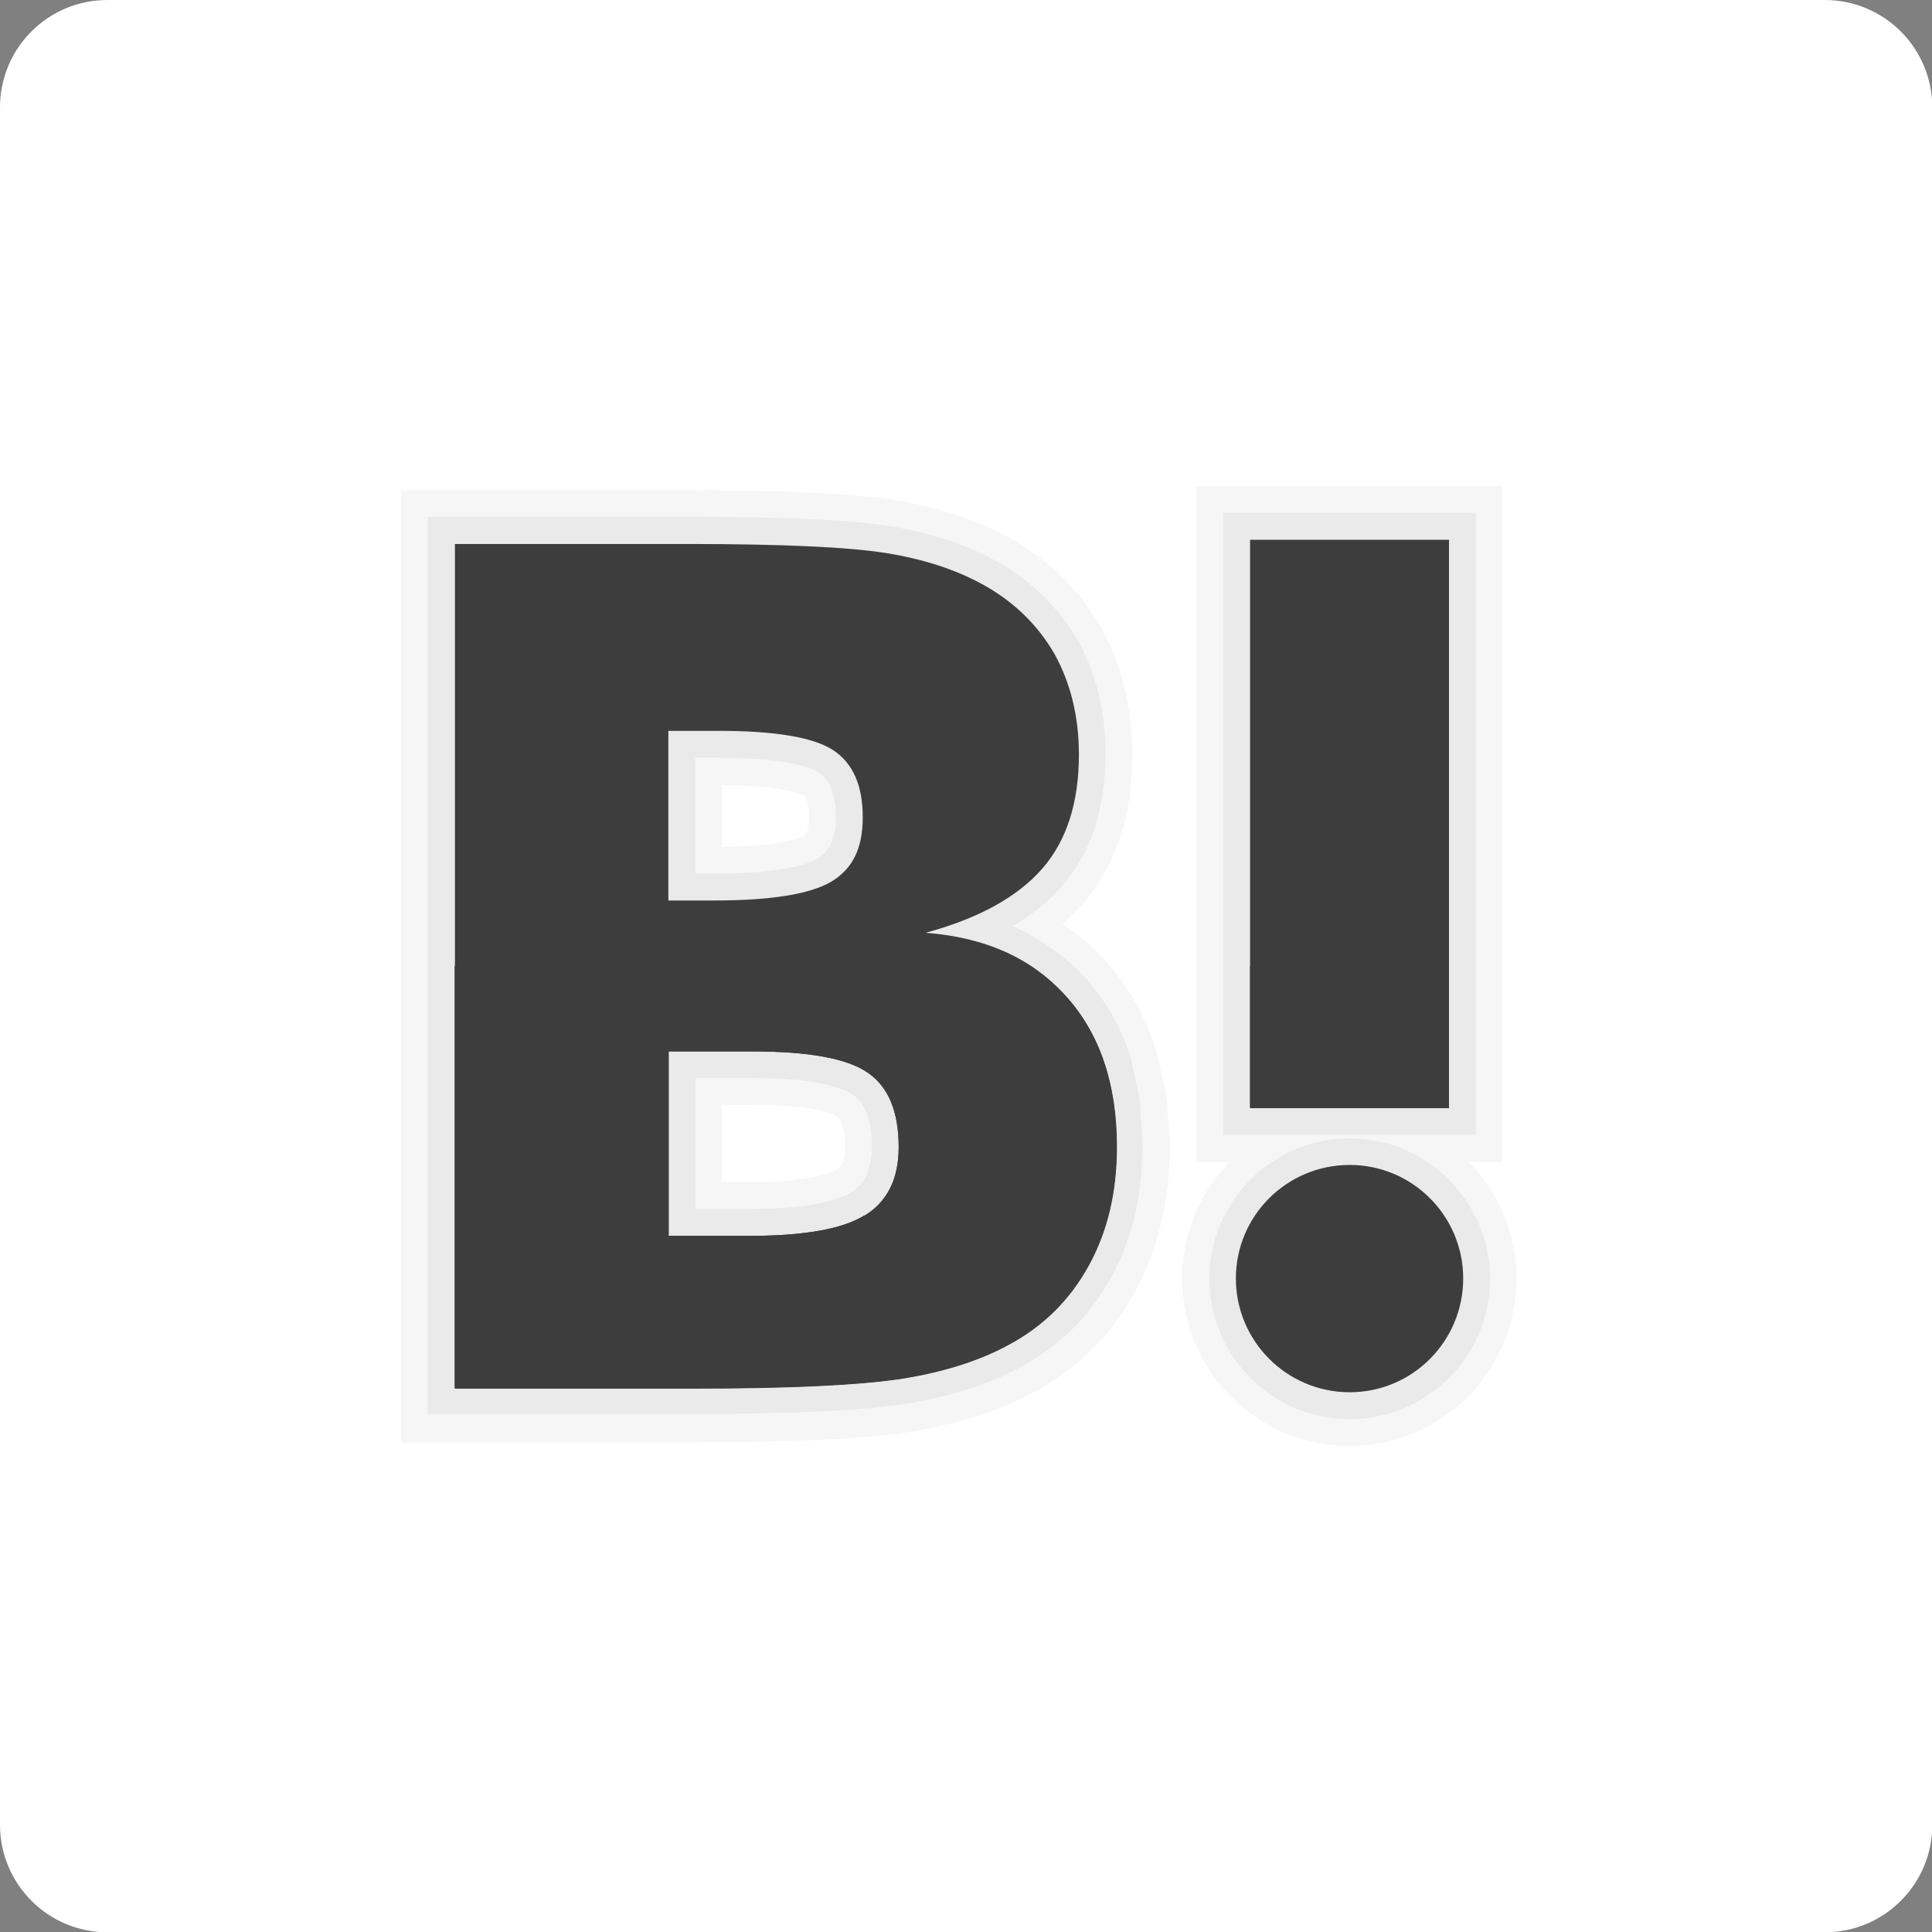 <?xml version="1.0" encoding="UTF-8"?>
<svg id="_レイヤー_2" data-name="レイヤー_2" xmlns="http://www.w3.org/2000/svg" viewBox="0 0 64 64">
  <rect x="0" y="0" width="64" height="64" fill="#808080" stroke="none"/>
  <defs>
    <style>
      .cls-1 {
        opacity: .05;
      }

      .cls-1, .cls-2 {
        isolation: isolate;
      }

      .cls-1, .cls-2, .cls-3 {
        fill: #3d3d3d;
      }

      .cls-2 {
        opacity: .07;
      }

      .cls-4 {
        fill: #fff;
      }
    </style>
  </defs>
  <g id="_レイヤー_1-2" data-name="レイヤー_1">
    <g>
      <path class="cls-4" d="M60.44,0H3.56C1.59,0,0,1.59,0,3.56v56.89c0,1.96,1.59,3.56,3.56,3.56h56.89c1.96,0,3.56-1.59,3.56-3.56V3.56c0-1.96-1.59-3.56-3.56-3.56Z"/>
      <path class="cls-1" d="M48.66,38.49h1.11v-22.38h-10.14v22.38h1.11c-.98,1-1.58,2.36-1.58,3.87,0,3.06,2.49,5.54,5.54,5.54s5.54-2.49,5.54-5.54c0-1.5-.61-2.87-1.58-3.87Z"/>
      <rect class="cls-2" x="40.52" y="16.99" width="8.37" height="20.6"/>
      <path class="cls-2" d="M14.17,46.88v-29.76h8.56c3.23,0,5.44.1,6.75.31,1.35.22,2.53.61,3.51,1.15,1.17.65,2.08,1.54,2.71,2.63.62,1.11.92,2.38.92,3.77,0,1.81-.48,3.27-1.43,4.36-.44.51-.99.96-1.65,1.34.37.16.71.35,1.04.56.2.13.4.27.58.42.26.2.51.43.75.68.68.75,1.17,1.59,1.49,2.53.07.2.11.41.15.61l.04.2.04.17c.04.16.09.32.11.49.02.15.03.32.04.48l.03.43c.02.23.04.45.04.7,0,1.64-.35,3.11-1.05,4.38-.71,1.29-1.74,2.3-3.06,2.99-1.04.56-2.32.96-3.8,1.19-1.47.22-3.83.33-7,.33h-8.79ZM24.81,40.05c2.04,0,2.95-.3,3.37-.55.3-.18.7-.54.7-1.51,0-1.3-.48-1.62-.64-1.73-.3-.2-1.13-.55-3.31-.55h-1.89v4.34h1.77ZM23.66,28.94c2.12,0,3.03-.27,3.42-.5.25-.15.61-.47.61-1.37,0-1.09-.44-1.38-.58-1.48-.28-.18-1.09-.49-3.33-.49h-.75v3.83s.63,0,.63,0Z"/>
      <path class="cls-2" d="M44.71,47.01c-2.57,0-4.65-2.09-4.65-4.65s2.09-4.65,4.65-4.65,4.65,2.09,4.65,4.65-2.09,4.65-4.65,4.65Z"/>
      <path class="cls-1" d="M13.28,47.77v-31.53h9.45c3.28,0,5.53.11,6.89.32,1.45.24,2.72.66,3.8,1.25,1.32.73,2.34,1.73,3.05,2.97.69,1.25,1.04,2.67,1.04,4.22,0,2.03-.55,3.69-1.65,4.95-.2.23-.42.45-.66.66.18.12.36.25.53.39.28.22.58.48.85.78.76.84,1.3,1.77,1.67,2.85.08.23.13.47.18.72l.04.2c.09.31.13.51.16.72.03.17.04.37.05.57l.03.4c.02.24.04.49.04.76,0,1.79-.39,3.41-1.16,4.81-.79,1.44-1.95,2.57-3.42,3.35-1.12.6-2.49,1.03-4.07,1.28-1.52.23-3.92.34-7.14.34h-9.68ZM24.81,39.16c2.06,0,2.74-.32,2.9-.42.1-.06.28-.17.28-.76,0-.19-.02-.83-.25-.99-.06-.04-.64-.39-2.82-.39h-1v2.56s.89,0,.89,0ZM23.92,28.05c2.01-.02,2.61-.31,2.71-.37.11-.06.17-.27.17-.6,0-.3-.05-.65-.18-.73-.01,0-.54-.33-2.7-.34v2.05h0Z"/>
      <path class="cls-3" d="M41.41,17.88h6.59v18.82h-6.59v-18.82ZM35.31,33c-1.11-1.25-2.66-1.95-4.65-2.1,1.77-.48,3.05-1.19,3.87-2.13.81-.93,1.21-2.19,1.21-3.78,0-1.26-.28-2.37-.81-3.33-.55-.95-1.33-1.72-2.36-2.29-.9-.5-1.98-.85-3.22-1.05-1.26-.2-3.45-.3-6.61-.3h-7.67v27.98h7.9c3.18,0,5.46-.11,6.87-.32,1.4-.22,2.57-.59,3.52-1.1,1.18-.62,2.07-1.5,2.7-2.64.63-1.14.94-2.45.94-3.95,0-2.07-.56-3.74-1.68-4.98ZM22.14,24.21h1.64c1.89,0,3.16.21,3.82.64.65.43.98,1.16.98,2.22s-.35,1.72-1.05,2.14c-.7.41-1.99.62-3.87.62h-1.52v-5.61h0ZM28.64,40.26c-.74.46-2.03.68-3.83.68h-2.66v-6.11h2.78c1.85,0,3.13.23,3.81.7.69.47,1.03,1.29,1.03,2.47,0,1.06-.38,1.81-1.13,2.27Z"/>
      <path class="cls-3" d="M35.31,33c-.35-.39-.76-.71-1.2-1H15.06v13.99h7.9c3.18,0,5.46-.11,6.87-.32,1.4-.22,2.57-.59,3.52-1.1,1.18-.62,2.07-1.5,2.7-2.64.63-1.14.94-2.45.94-3.95,0-2.07-.56-3.74-1.68-4.98ZM28.64,40.26c-.74.46-2.03.68-3.83.68h-2.66v-6.11h2.78c1.85,0,3.13.23,3.81.7.69.47,1.03,1.29,1.03,2.47,0,1.06-.38,1.81-1.13,2.27Z"/>
      <rect class="cls-3" x="41.41" y="32" width="6.59" height="4.71"/>
      <path class="cls-3" d="M44.71,38.59c-2.08,0-3.77,1.68-3.77,3.76s1.69,3.77,3.77,3.77,3.76-1.69,3.76-3.77-1.69-3.76-3.76-3.76Z"/>
    </g>
  </g>
</svg>